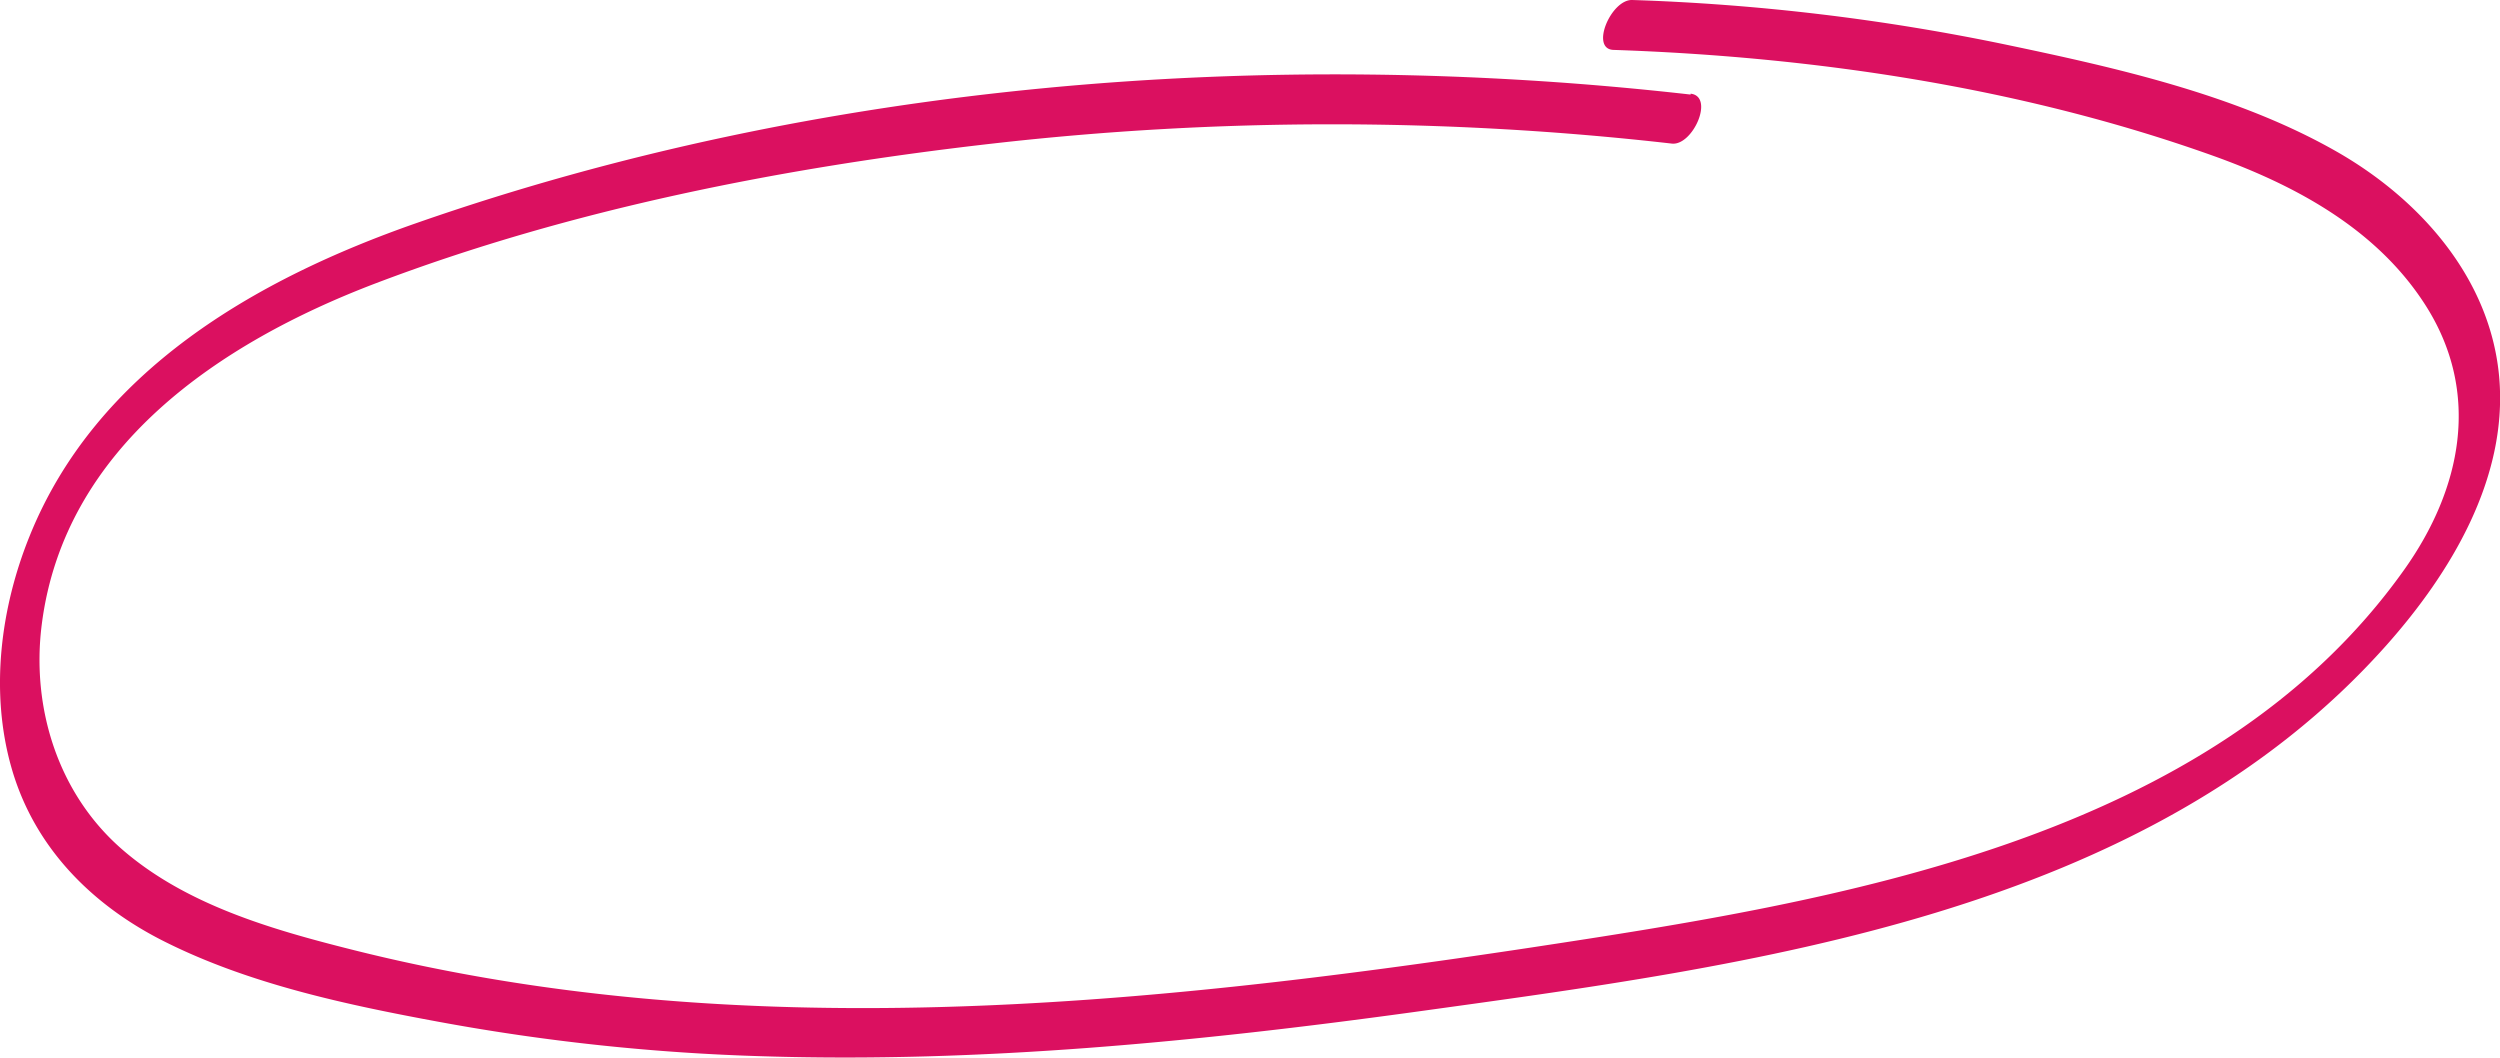 <svg id="Layer_1" data-name="Layer 1" xmlns="http://www.w3.org/2000/svg" viewBox="0 0 343.68 145.38"><defs><style>.cls-1{fill:#db1060;}</style></defs><path class="cls-1" d="M232.41,13C174.26,6.4,112.74,11.29,57.27,30.66,35.17,38.37,13.19,51,4.05,73.75c-4,9.91-5.43,21.35-2.49,31.73,3.11,11,11.11,19,21.14,24,11.63,5.82,25,8.66,37.67,11A291.53,291.53,0,0,0,105,145.21c29.82.92,59.63-2,89.13-6.05,46.59-6.45,100.88-13.26,134-50.53,8.77-9.88,16.56-22.8,15.46-36.52s-10.85-24.69-22.35-31.26c-13.66-7.8-30.16-11.5-45.41-14.7A299.48,299.48,0,0,0,224.39,0c-2.92-.1-5.83,6.75-2.58,6.86,27.68.94,56.1,5.17,82.28,14.5,11.44,4.08,22.69,10.13,29.38,20.65,7.63,12,4.94,25.18-2.93,36.27-26.52,37.37-78.15,45.62-120.2,52-53.43,8.06-109,13.62-162,.26-11-2.77-22.78-6.15-31.56-13.78S4.28,97.34,5.74,85.85C8.84,61.44,30.21,47.14,51.51,39c27-10.28,56.29-16,84.91-19.26a412.71,412.71,0,0,1,93.41,0c2.89.32,5.9-6.49,2.58-6.86Z"/></svg>